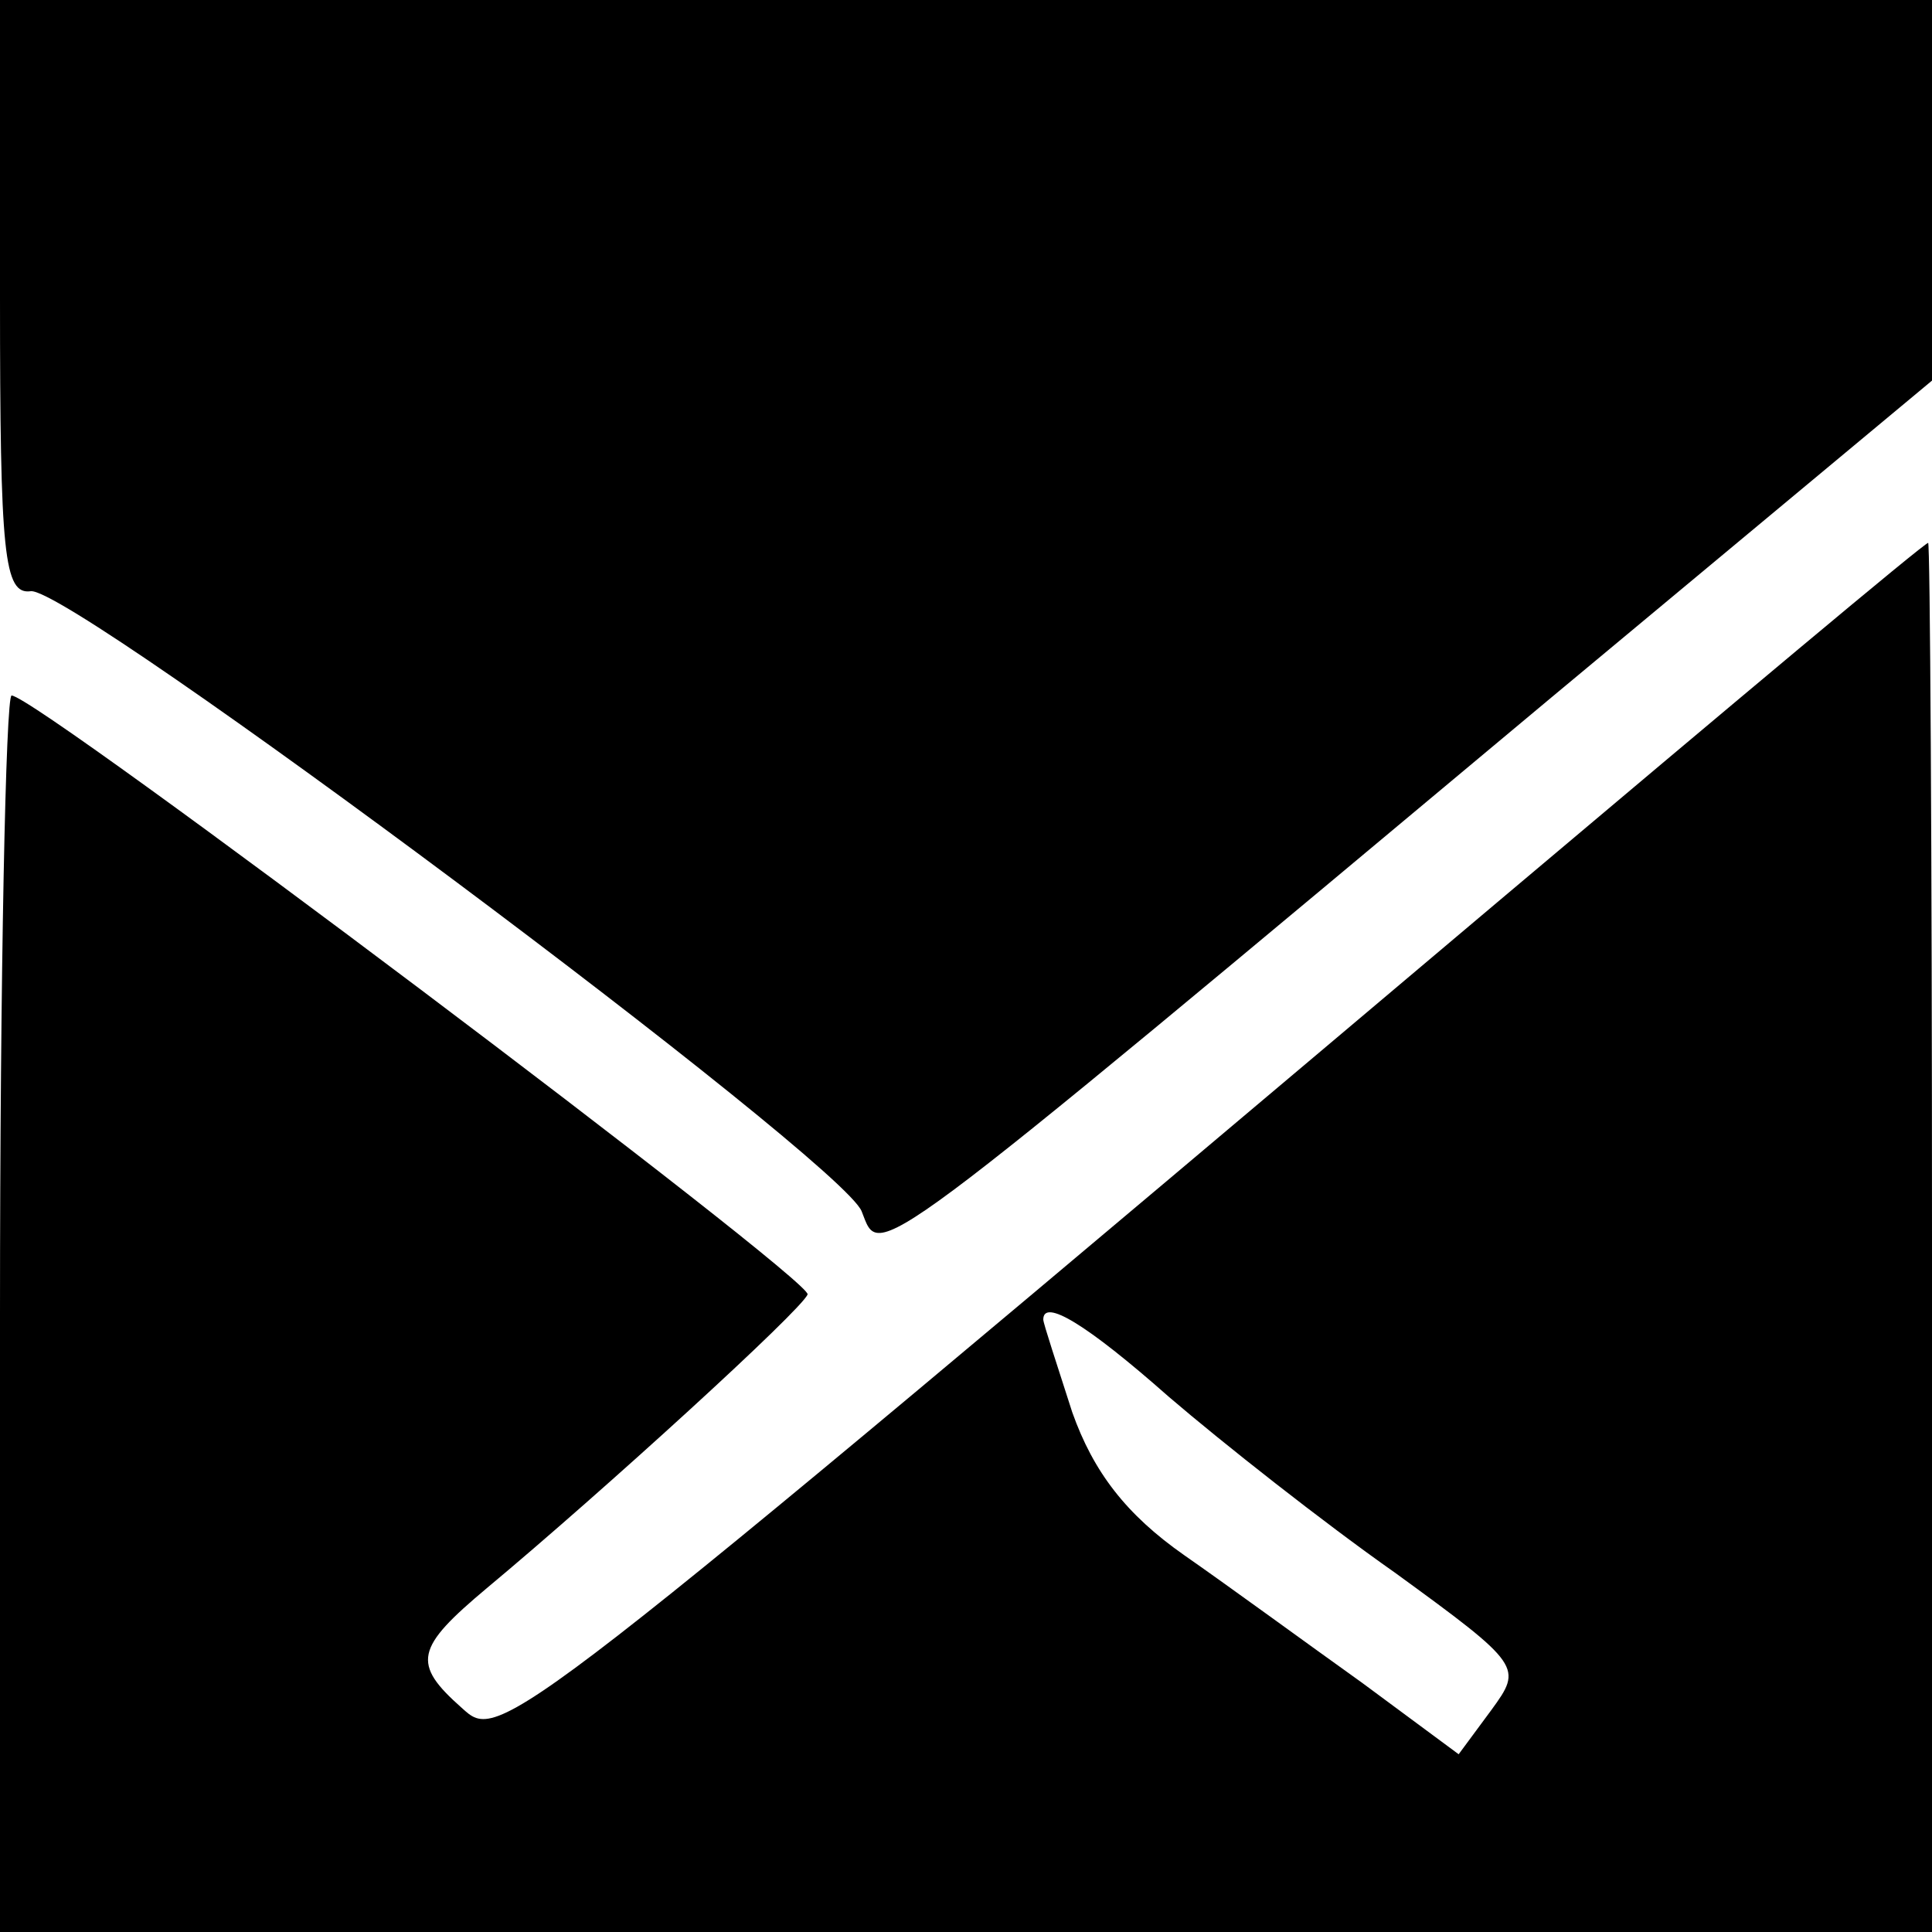 <?xml version="1.0" standalone="no"?>
<!DOCTYPE svg PUBLIC "-//W3C//DTD SVG 20010904//EN"
 "http://www.w3.org/TR/2001/REC-SVG-20010904/DTD/svg10.dtd">
<svg version="1.0" xmlns="http://www.w3.org/2000/svg"
 width="100pt" height="100pt" viewBox="0 0 100 100"
 preserveAspectRatio="xMidYMid meet">
<g transform="translate(0,100) scale(0.1,-0.1)"
fill="#000000" stroke="none">
<path d="M0 846 c0 -133 2 -154 16 -152 22 2 420 -295 430 -321 10 -25 -2 -34
357 266 l197 164 0 99 0 98 -500 0 -500 0 0 -154z"/>
<path d="M775 533 c-519 -438 -516 -435 -536 -417 -26 23 -24 31 13 62 60 50
163 144 166 152 3 7 -399 310 -412 310 -3 0 -6 -144 -6 -320 l0 -320 500 0
500 0 0 360 c0 198 -1 360 -2 359 -2 0 -102 -84 -223 -186z m-170 -256 c28
-24 80 -65 117 -91 66 -48 66 -49 50 -71 l-17 -23 -50 37 c-28 20 -69 50 -92
66 -30 21 -47 43 -58 74 -8 25 -15 46 -15 48 0 11 22 -2 65 -40z"/>
</g>
</svg>
